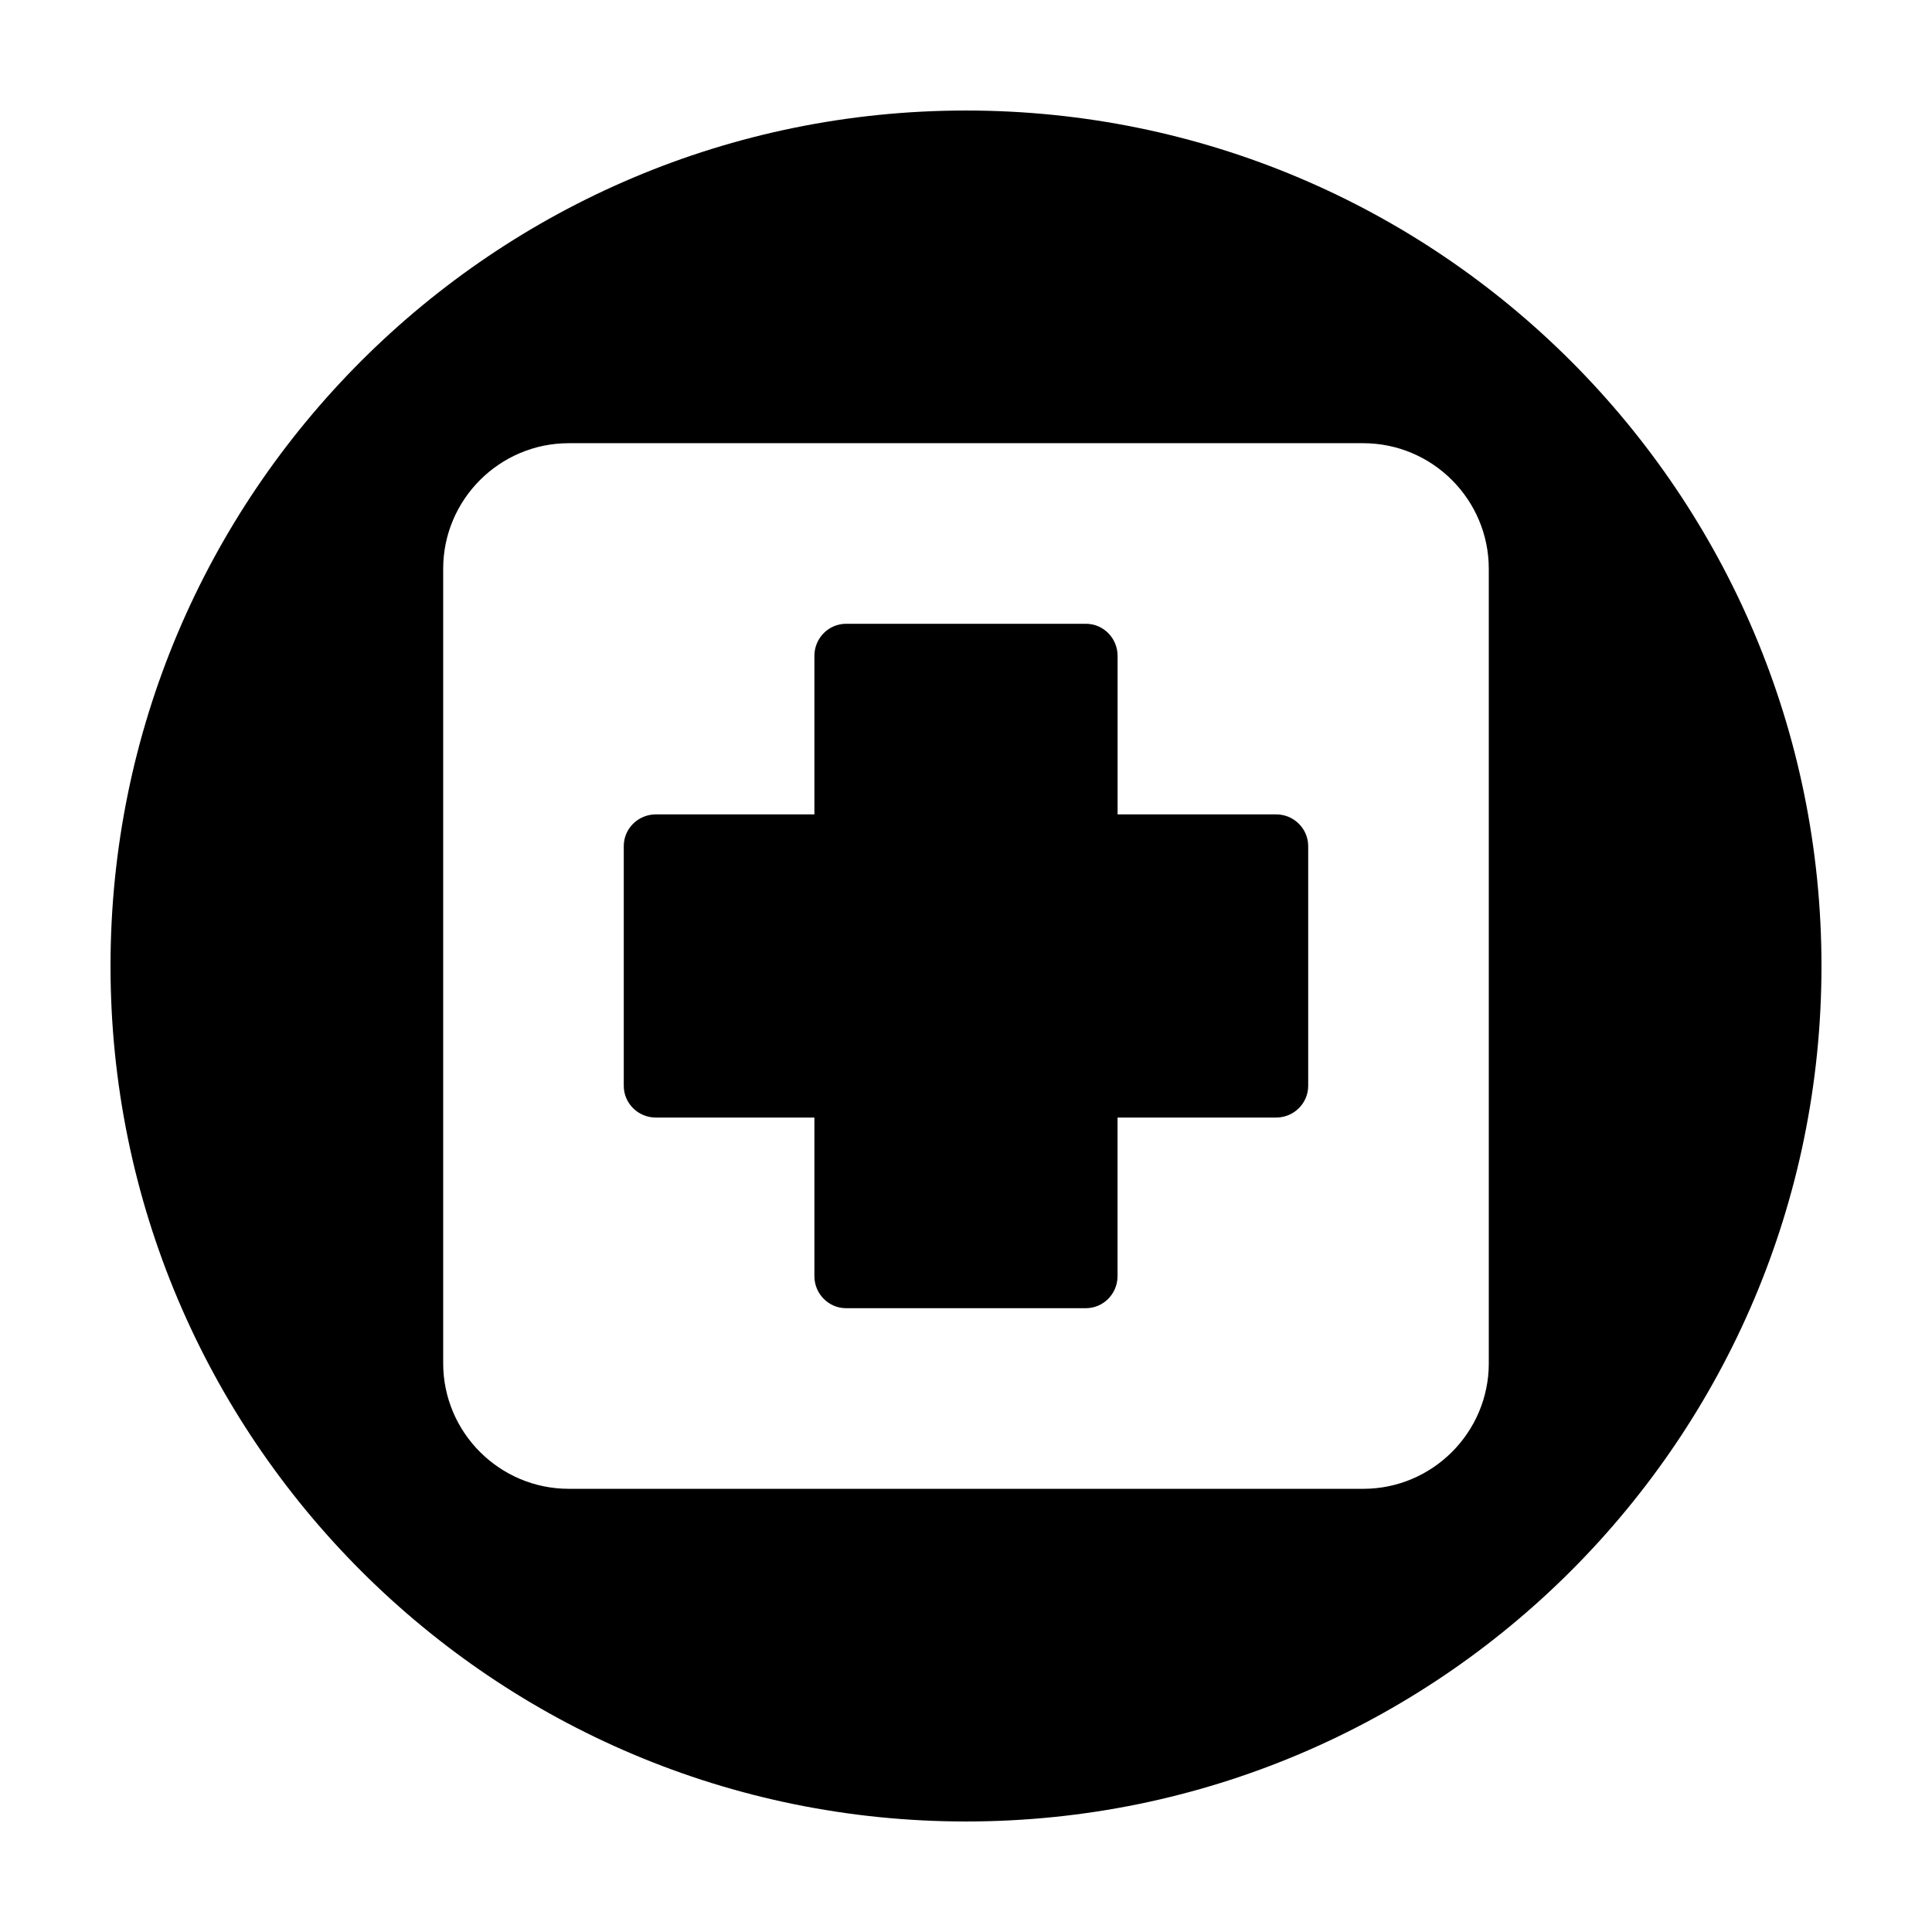 <?xml version="1.0" encoding="UTF-8"?>
<!-- Uploaded to: ICON Repo, www.iconrepo.com, Generator: ICON Repo Mixer Tools -->
<svg fill="#000000" width="800px" height="800px" version="1.1" viewBox="144 144 512 512" xmlns="http://www.w3.org/2000/svg">
 <g>
  <path d="m482.18 359.82h-42.008v-42.008c0-4.695-3.769-8.504-8.402-8.504h-63.547c-4.637 0-8.402 3.809-8.402 8.504v42.008h-42.012c-4.695 0-8.504 3.769-8.504 8.402v63.539c0 4.637 3.809 8.402 8.504 8.402h42.012v42.02c0 4.695 3.769 8.504 8.402 8.504h63.535c4.637 0 8.402-3.809 8.402-8.504v-42.02h42.02c4.695 0 8.504-3.769 8.504-8.402v-63.539c-0.004-4.633-3.812-8.402-8.504-8.402z"/>
  <path d="m400 173.29c-125.21 0-226.71 101.51-226.71 226.71 0 125.22 101.5 226.71 226.71 226.71 125.22 0 226.71-101.5 226.71-226.71-0.004-125.21-101.5-226.71-226.71-226.71zm105.26 365.26h-210.52c-18.359 0-33.293-14.938-33.293-33.285v-210.52c0-18.359 14.938-33.293 33.293-33.293h210.51c18.363 0 33.293 14.938 33.293 33.293v210.52h0.004c0 18.355-14.938 33.289-33.289 33.289z"/>
 </g>
</svg>